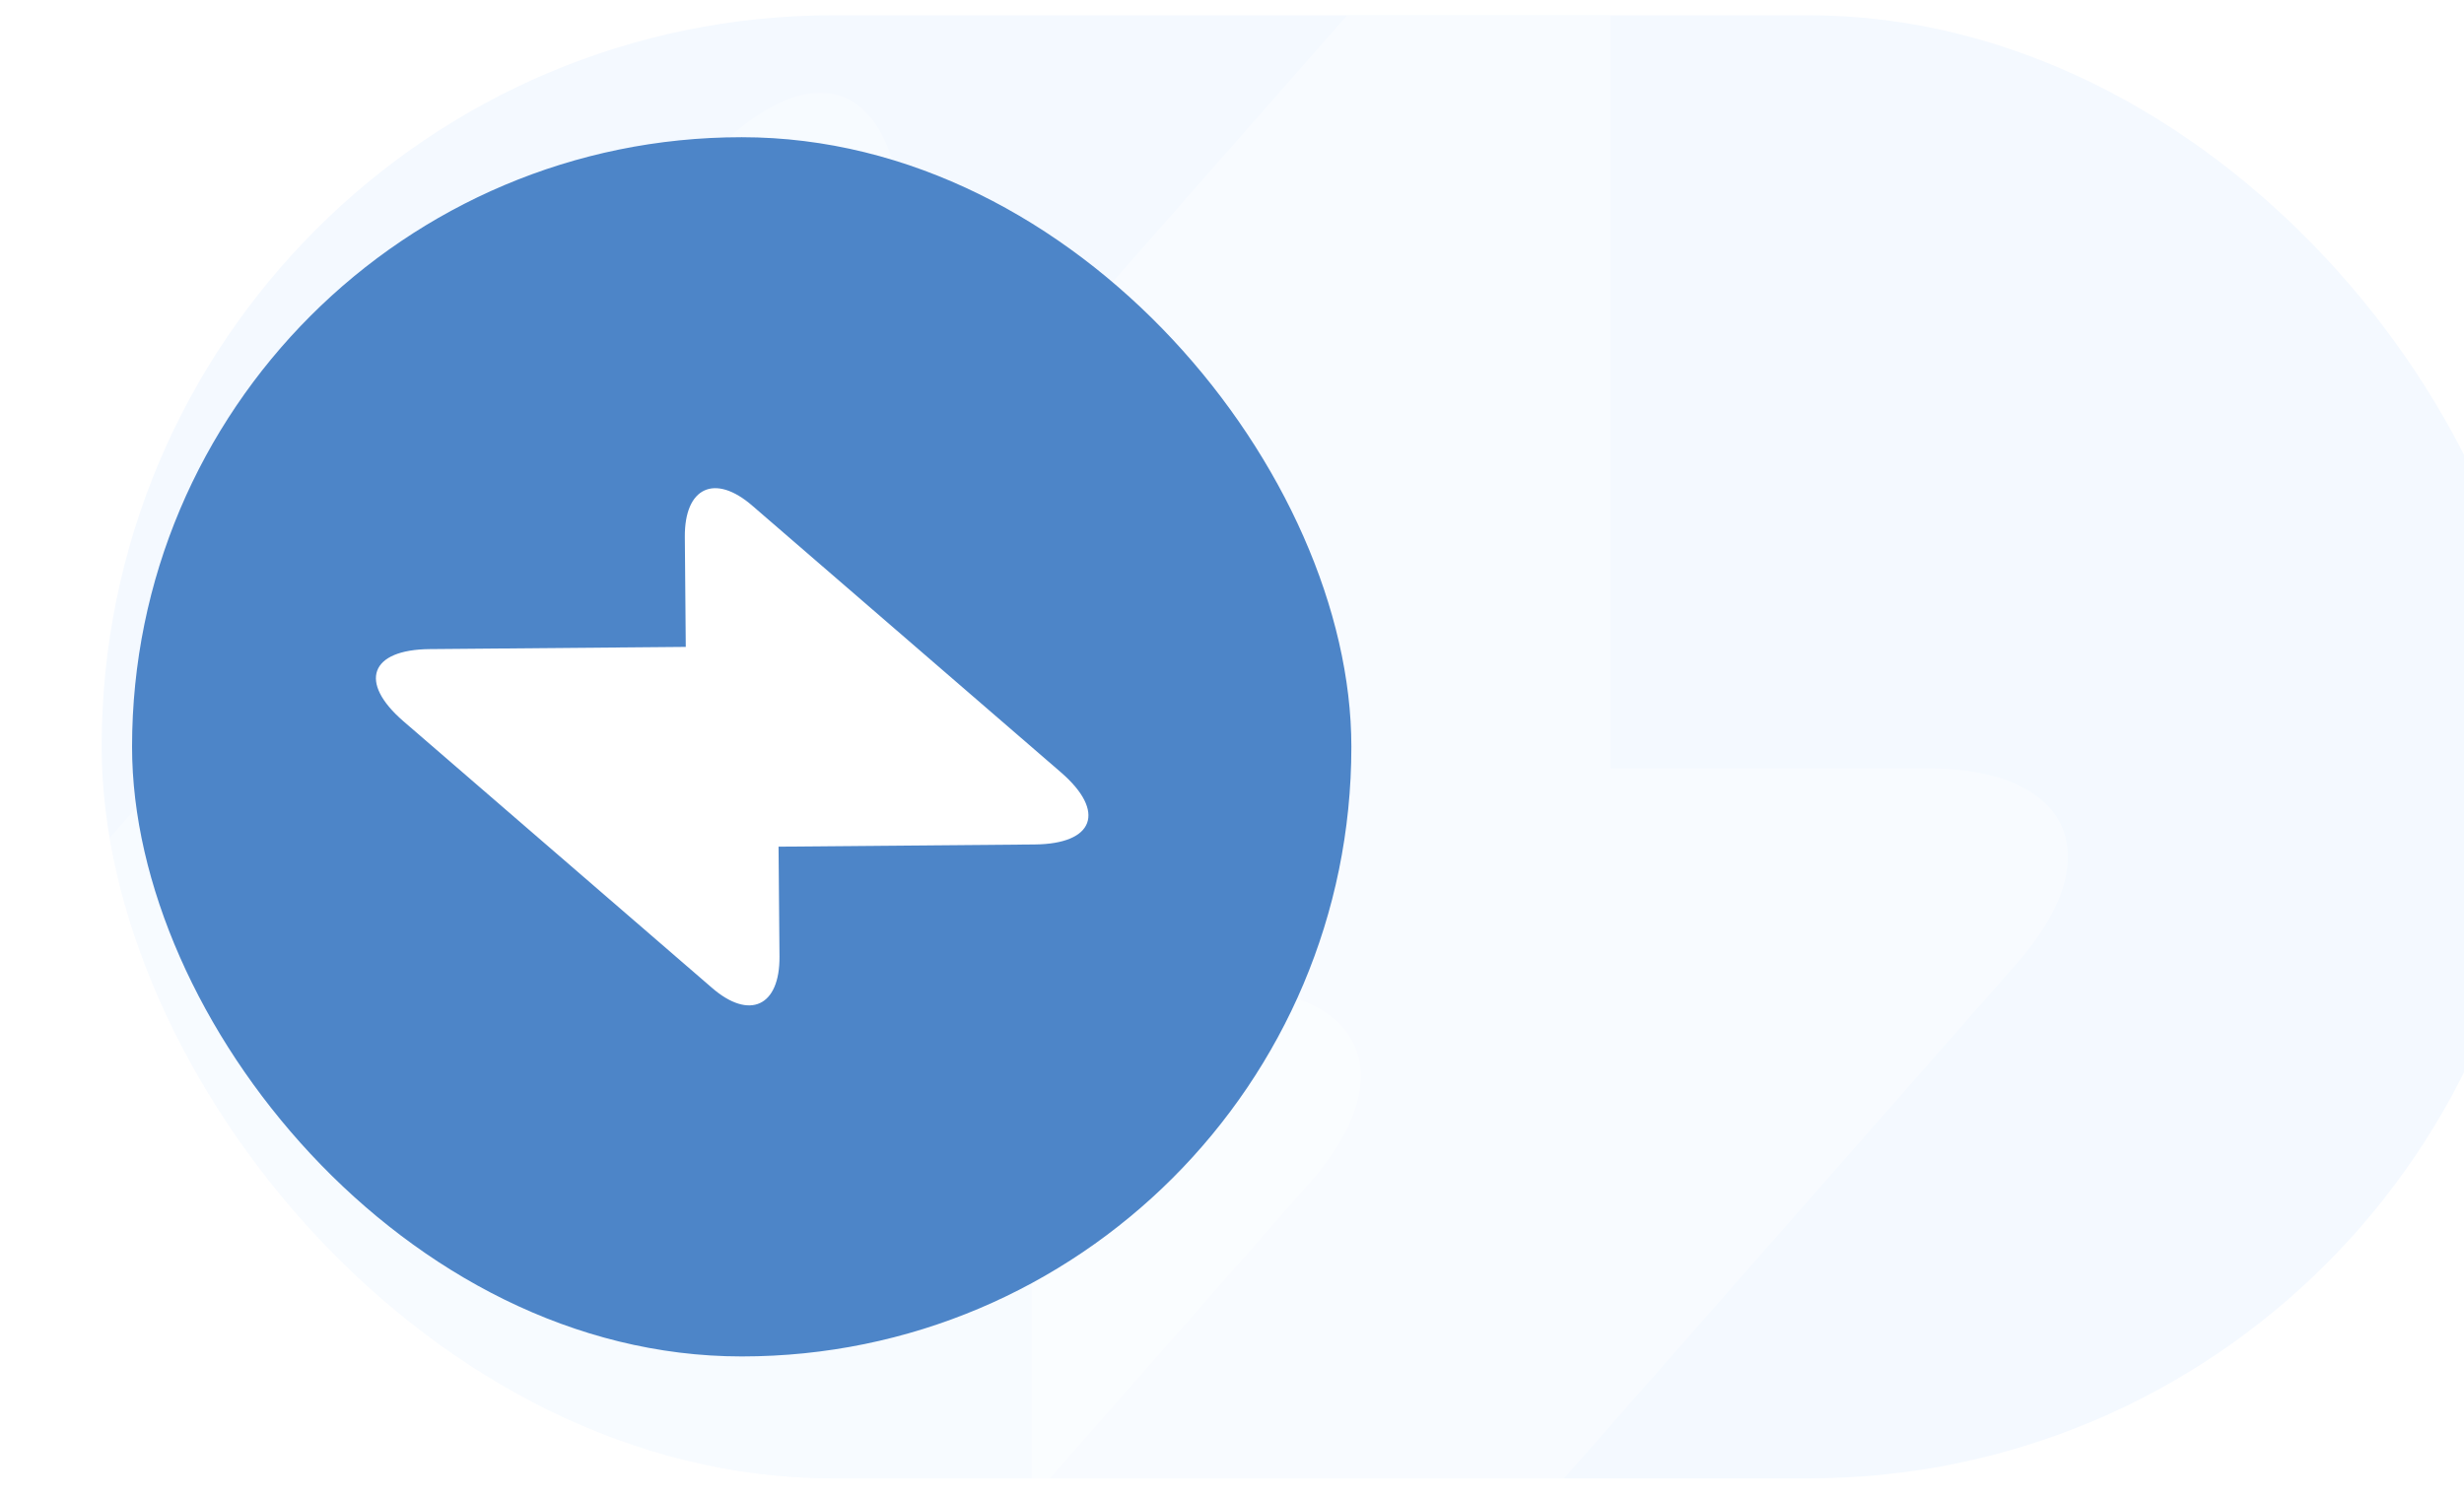 <svg width="97" height="59" viewBox="0 0 97 59" fill="none" xmlns="http://www.w3.org/2000/svg">
<g filter="url(#filter0_i_29_5978)">
<g clip-path="url(#clip0_29_5978)">
<rect x="0.402" y="0.602" width="96" height="57.6" rx="28.8" fill="#F4F9FF"/>
<g clip-path="url(#clip1_29_5978)">
<g clip-path="url(#clip2_29_5978)">
<g opacity="0.3">
<path d="M44.451 38.887H31.967V9.799C31.967 3.011 28.291 1.638 23.806 6.728L20.574 10.405L-6.777 41.513C-10.534 45.755 -8.958 49.229 -3.302 49.229H9.181V78.317C9.181 85.104 12.858 86.478 17.342 81.387L20.574 77.711L47.925 46.603C51.682 42.361 50.107 38.887 44.451 38.887Z" fill="white"/>
</g>
<g opacity="0.4">
<path d="M72.287 30.25H59.803V1.162C59.803 -5.625 56.127 -6.999 51.642 -1.908L48.41 1.768L21.059 32.876C17.302 37.118 18.878 40.592 24.534 40.592H37.017V69.68C37.017 76.468 40.694 77.841 45.178 72.751L48.41 69.074L75.761 37.966C79.518 33.724 77.943 30.25 72.287 30.25Z" fill="white"/>
</g>
</g>
</g>
<g filter="url(#filter1_i_29_5978)">
<g clip-path="url(#clip3_29_5978)">
<rect x="5.199" y="5.402" width="48" height="48" rx="24" fill="#4D85C8"/>
<path d="M26.96 21.142L26.997 25.468L16.918 25.555C14.566 25.575 14.101 26.853 15.878 28.392L17.162 29.501L28.023 38.886C29.504 40.175 30.703 39.619 30.686 37.659L30.649 33.333L40.729 33.246C43.081 33.226 43.546 31.948 41.768 30.409L40.485 29.3L29.623 19.915C28.142 18.626 26.943 19.182 26.96 21.142Z" fill="white"/>
</g>
</g>
</g>
</g>
<defs>
<filter id="filter0_i_29_5978" x="0.402" y="0.602" width="99.6" height="57.6" filterUnits="userSpaceOnUse" color-interpolation-filters="sRGB">
<feFlood flood-opacity="0" result="BackgroundImageFix"/>
<feBlend mode="normal" in="SourceGraphic" in2="BackgroundImageFix" result="shape"/>
<feColorMatrix in="SourceAlpha" type="matrix" values="0 0 0 0 0 0 0 0 0 0 0 0 0 0 0 0 0 0 127 0" result="hardAlpha"/>
<feOffset dx="3.6"/>
<feGaussianBlur stdDeviation="3.6"/>
<feComposite in2="hardAlpha" operator="arithmetic" k2="-1" k3="1"/>
<feColorMatrix type="matrix" values="0 0 0 0 0.369 0 0 0 0 0.098 0 0 0 0 0.702 0 0 0 0.25 0"/>
<feBlend mode="normal" in2="shape" result="effect1_innerShadow_29_5978"/>
</filter>
<filter id="filter1_i_29_5978" x="1.599" y="5.402" width="51.6" height="48" filterUnits="userSpaceOnUse" color-interpolation-filters="sRGB">
<feFlood flood-opacity="0" result="BackgroundImageFix"/>
<feBlend mode="normal" in="SourceGraphic" in2="BackgroundImageFix" result="shape"/>
<feColorMatrix in="SourceAlpha" type="matrix" values="0 0 0 0 0 0 0 0 0 0 0 0 0 0 0 0 0 0 127 0" result="hardAlpha"/>
<feMorphology radius="1.2" operator="erode" in="SourceAlpha" result="effect1_innerShadow_29_5978"/>
<feOffset dx="-3.6"/>
<feGaussianBlur stdDeviation="3"/>
<feComposite in2="hardAlpha" operator="arithmetic" k2="-1" k3="1"/>
<feColorMatrix type="matrix" values="0 0 0 0 1 0 0 0 0 1 0 0 0 0 1 0 0 0 0.3 0"/>
<feBlend mode="normal" in2="shape" result="effect1_innerShadow_29_5978"/>
</filter>
<clipPath id="clip0_29_5978">
<rect x="0.402" y="0.602" width="96" height="57.6" rx="28.8" fill="white"/>
</clipPath>
<clipPath id="clip1_29_5978">
<rect width="96" height="57.6" fill="white" transform="translate(0.402 0.602)"/>
</clipPath>
<clipPath id="clip2_29_5978">
<rect width="96" height="57.846" fill="white" transform="translate(0.402 0.477)"/>
</clipPath>
<clipPath id="clip3_29_5978">
<rect x="5.199" y="5.402" width="48" height="48" rx="24" fill="white"/>
</clipPath>
</defs>
</svg>
